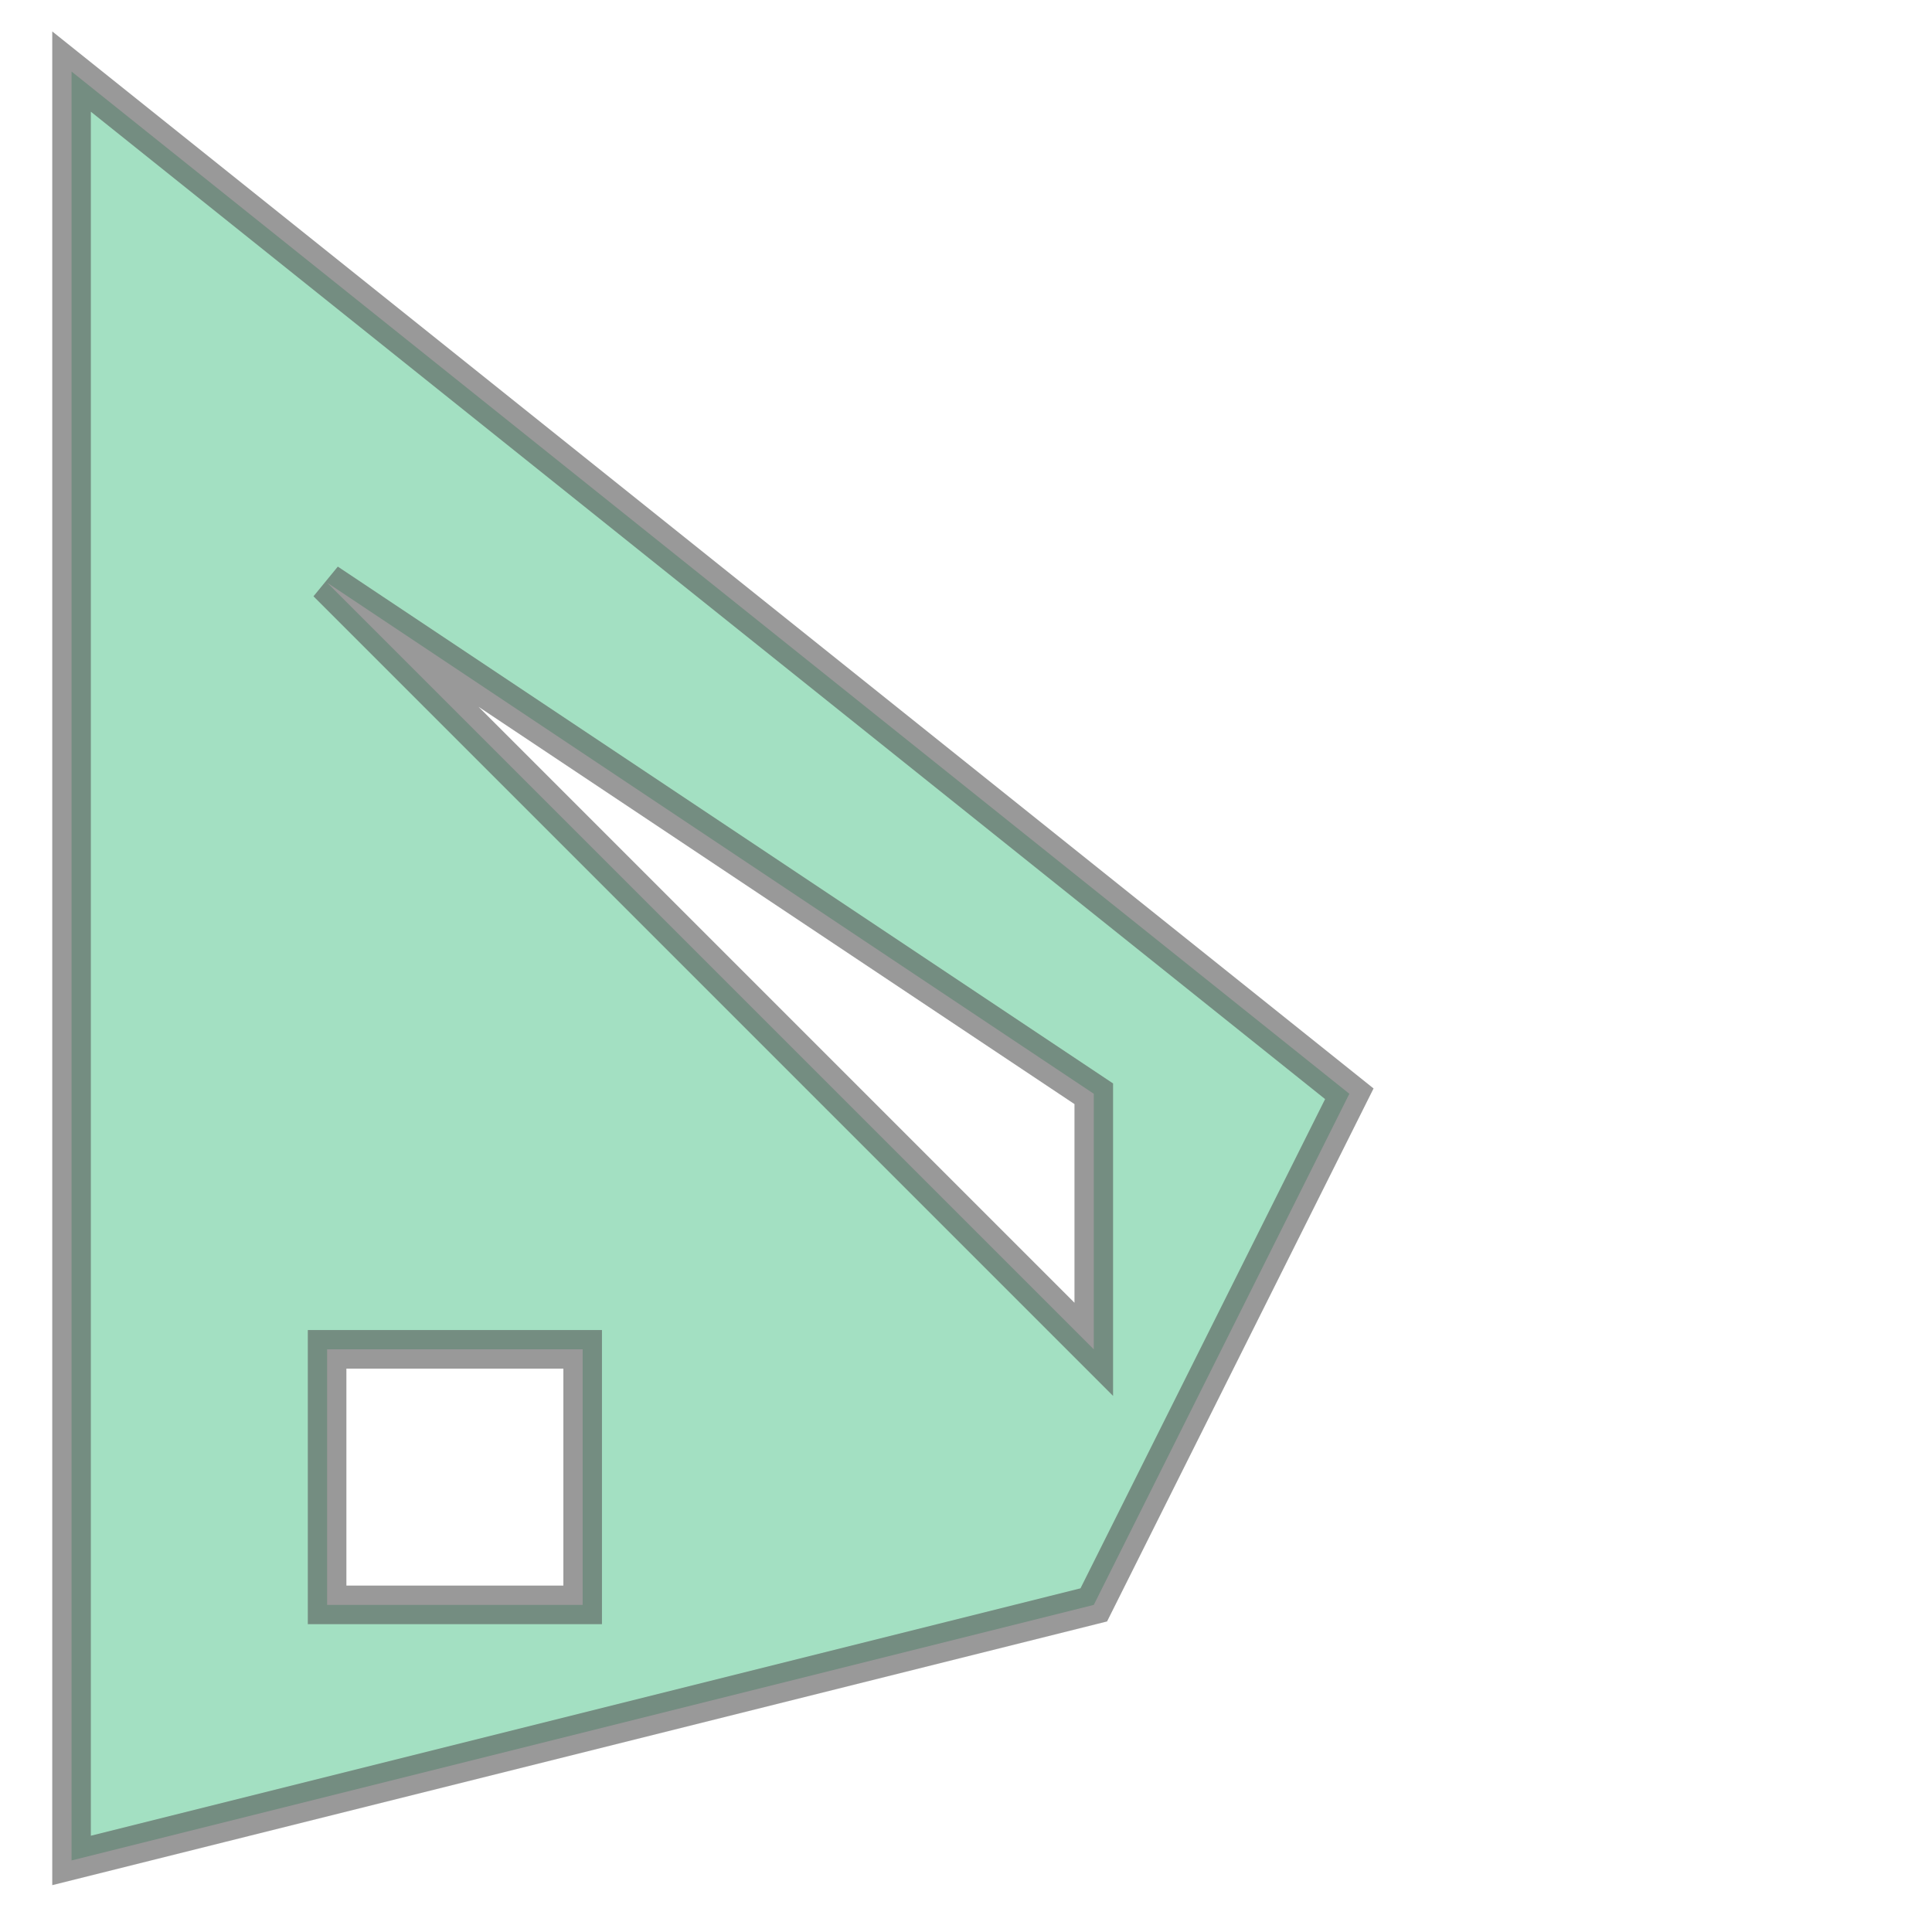 <svg xmlns="http://www.w3.org/2000/svg" xmlns:xlink="http://www.w3.org/1999/xlink" width="100.0" height="100.0" viewBox="-0.28 -0.28 5.56 7.56" preserveAspectRatio="xMinYMin meet"><g transform="matrix(1,0,0,-1,0,7.0)"><path fill-rule="evenodd" fill="#66cc99" stroke="#555555" stroke-width="0.151" opacity="0.6" d="M 0.0,0.0 L 4.0,1.0 L 5.0,3.0 L 0.0,7.0 L 0.0,0.0 z M 1.0,1.0 L 1.0,2.0 L 2.0,2.0 L 2.0,1.0 L 1.0,1.0 z M 4.0,2.0 L 4.0,3.0 L 1.0,5.0 L 4.0,2.0 z" /></g></svg>